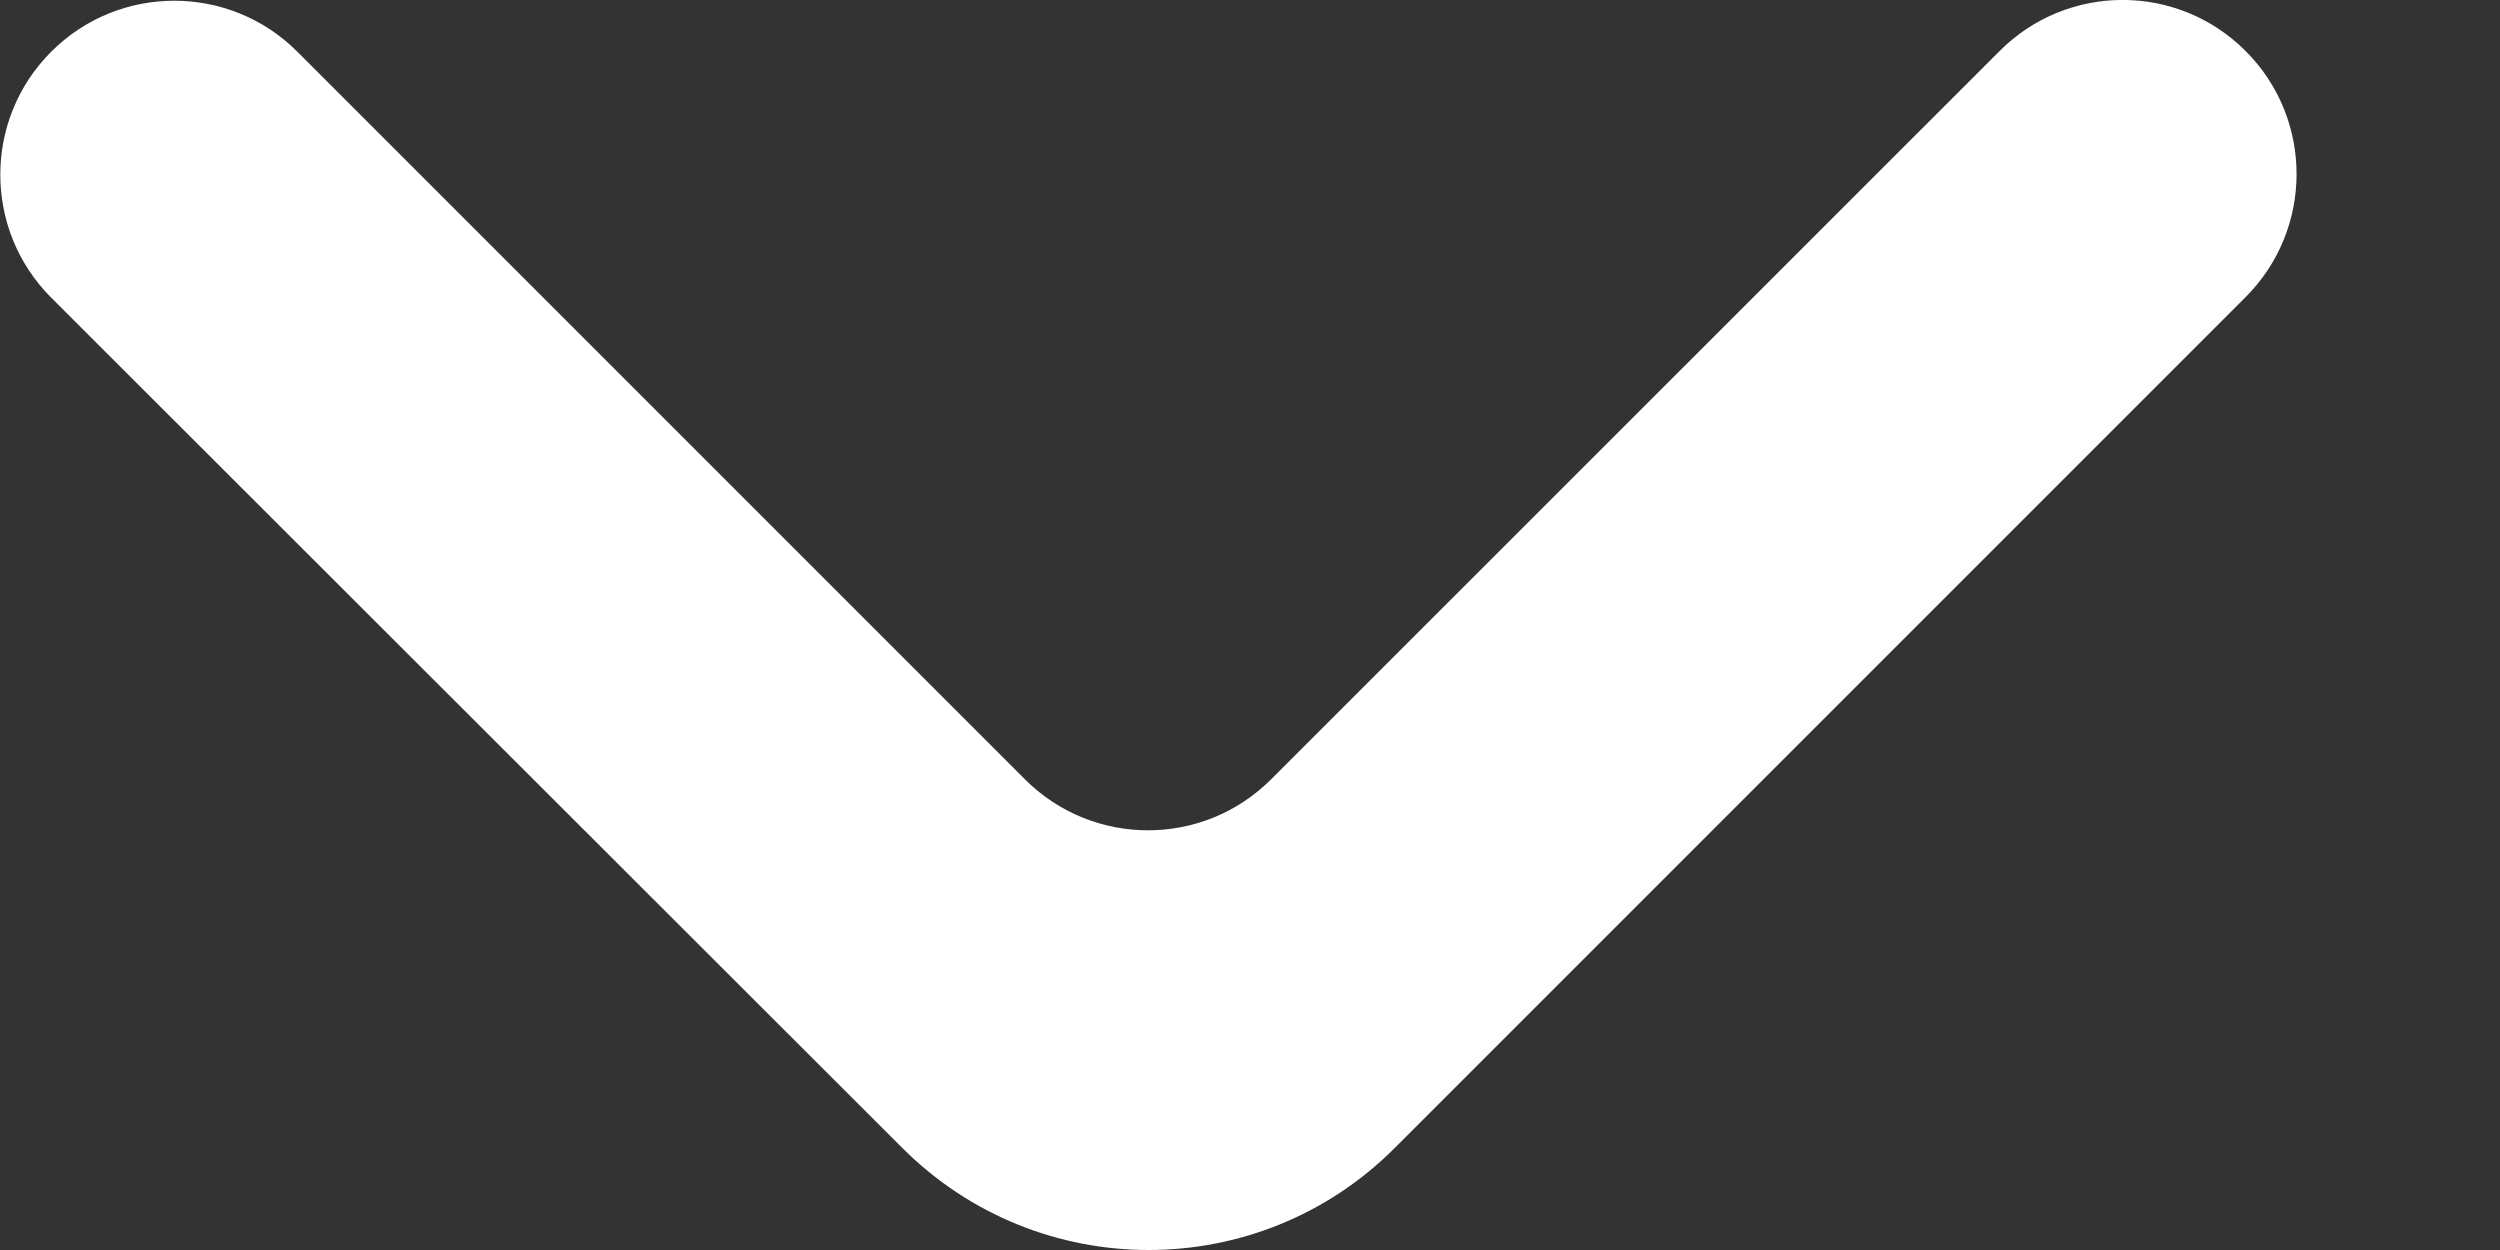 <svg width="12" height="6" viewBox="0 0 12 6" fill="none" xmlns="http://www.w3.org/2000/svg">
<rect x="0" y="0" width="12" height="6" fill="#333333" stroke="none"/>
<path d="M0.246 0.248C-0.08 0.574 -0.08 1.103 0.246 1.429L4.332 5.511C4.985 6.163 6.042 6.163 6.694 5.511L10.779 1.426C11.105 1.1 11.105 0.571 10.779 0.245C10.453 -0.082 9.924 -0.082 9.598 0.245L6.101 3.741C5.775 4.067 5.246 4.067 4.92 3.741L1.427 0.248C1.101 -0.078 0.572 -0.078 0.246 0.248Z" fill="white"/>
</svg>
